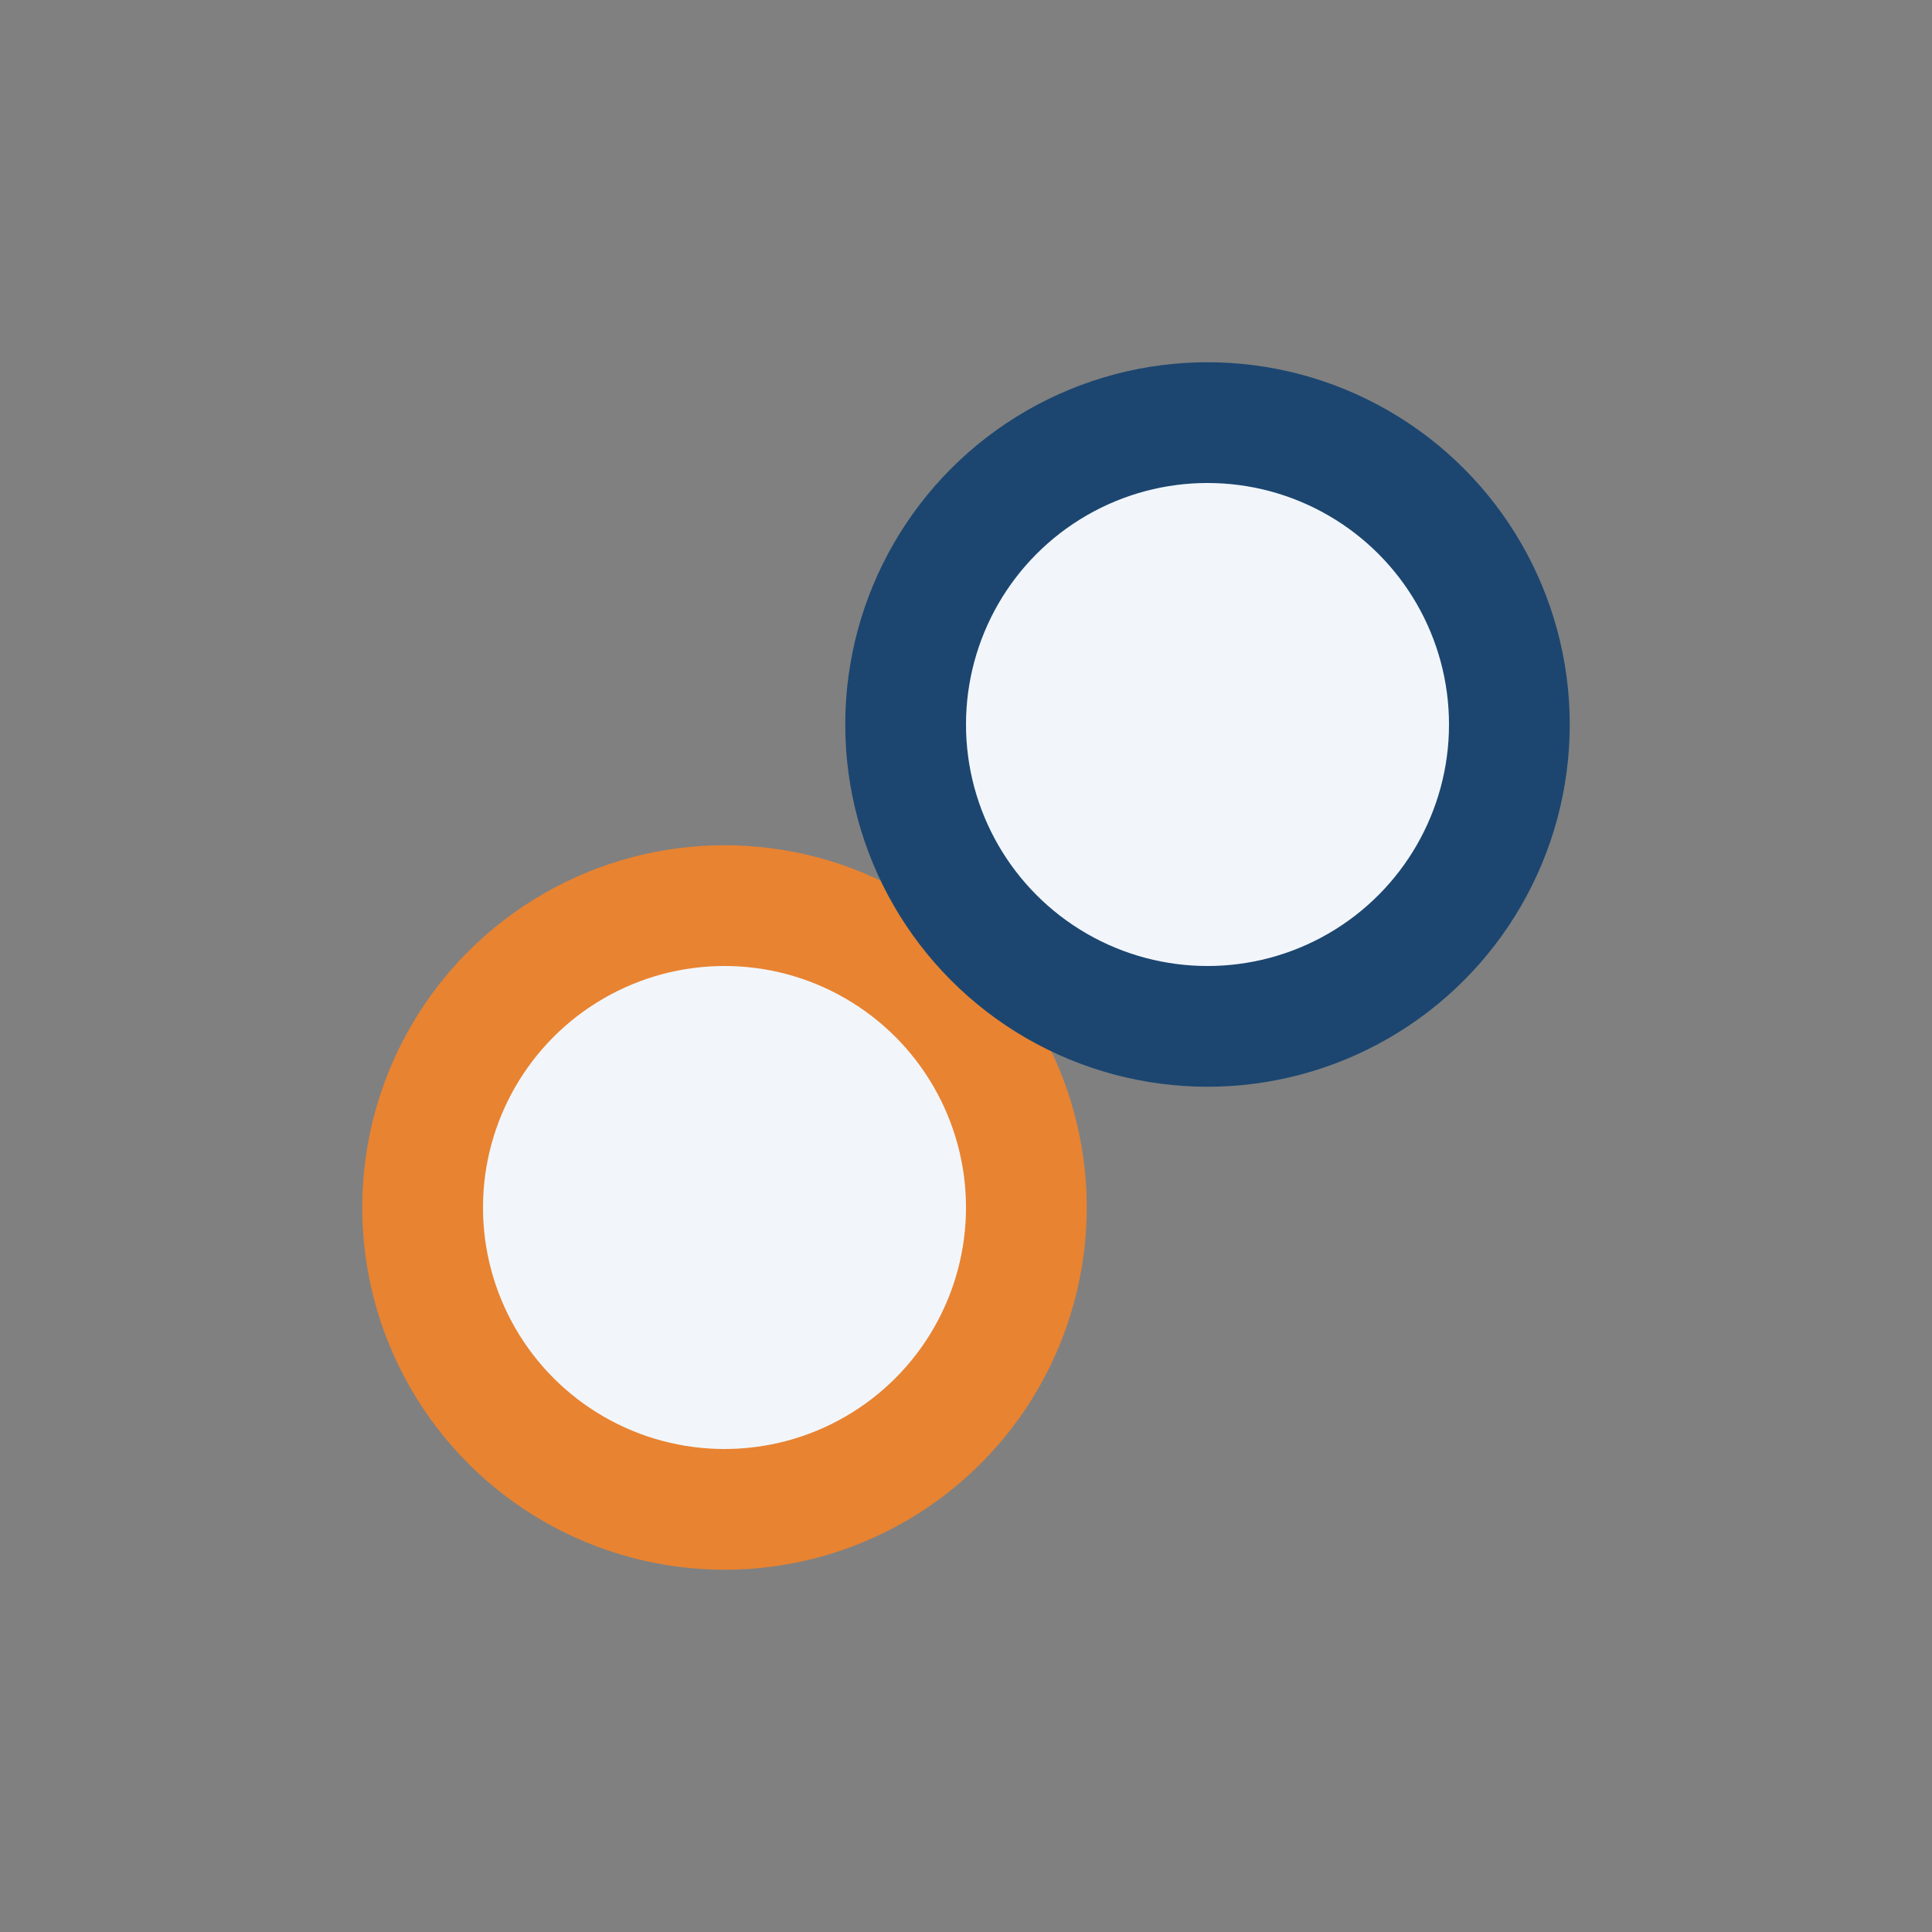 <?xml version="1.0" encoding="UTF-8"?>
<svg xmlns="http://www.w3.org/2000/svg" width="32" height="32" viewBox="0 0 32 32"><rect x="0" y="0" width="32" height="32" fill="#808080" stroke="none"/><circle cx="12" cy="20" r="5" stroke="#E88331" stroke-width="2" fill="#F2F6FB"/><circle cx="20" cy="12" r="5" stroke="#1C4670" stroke-width="2" fill="#F2F6FB"/></svg>
